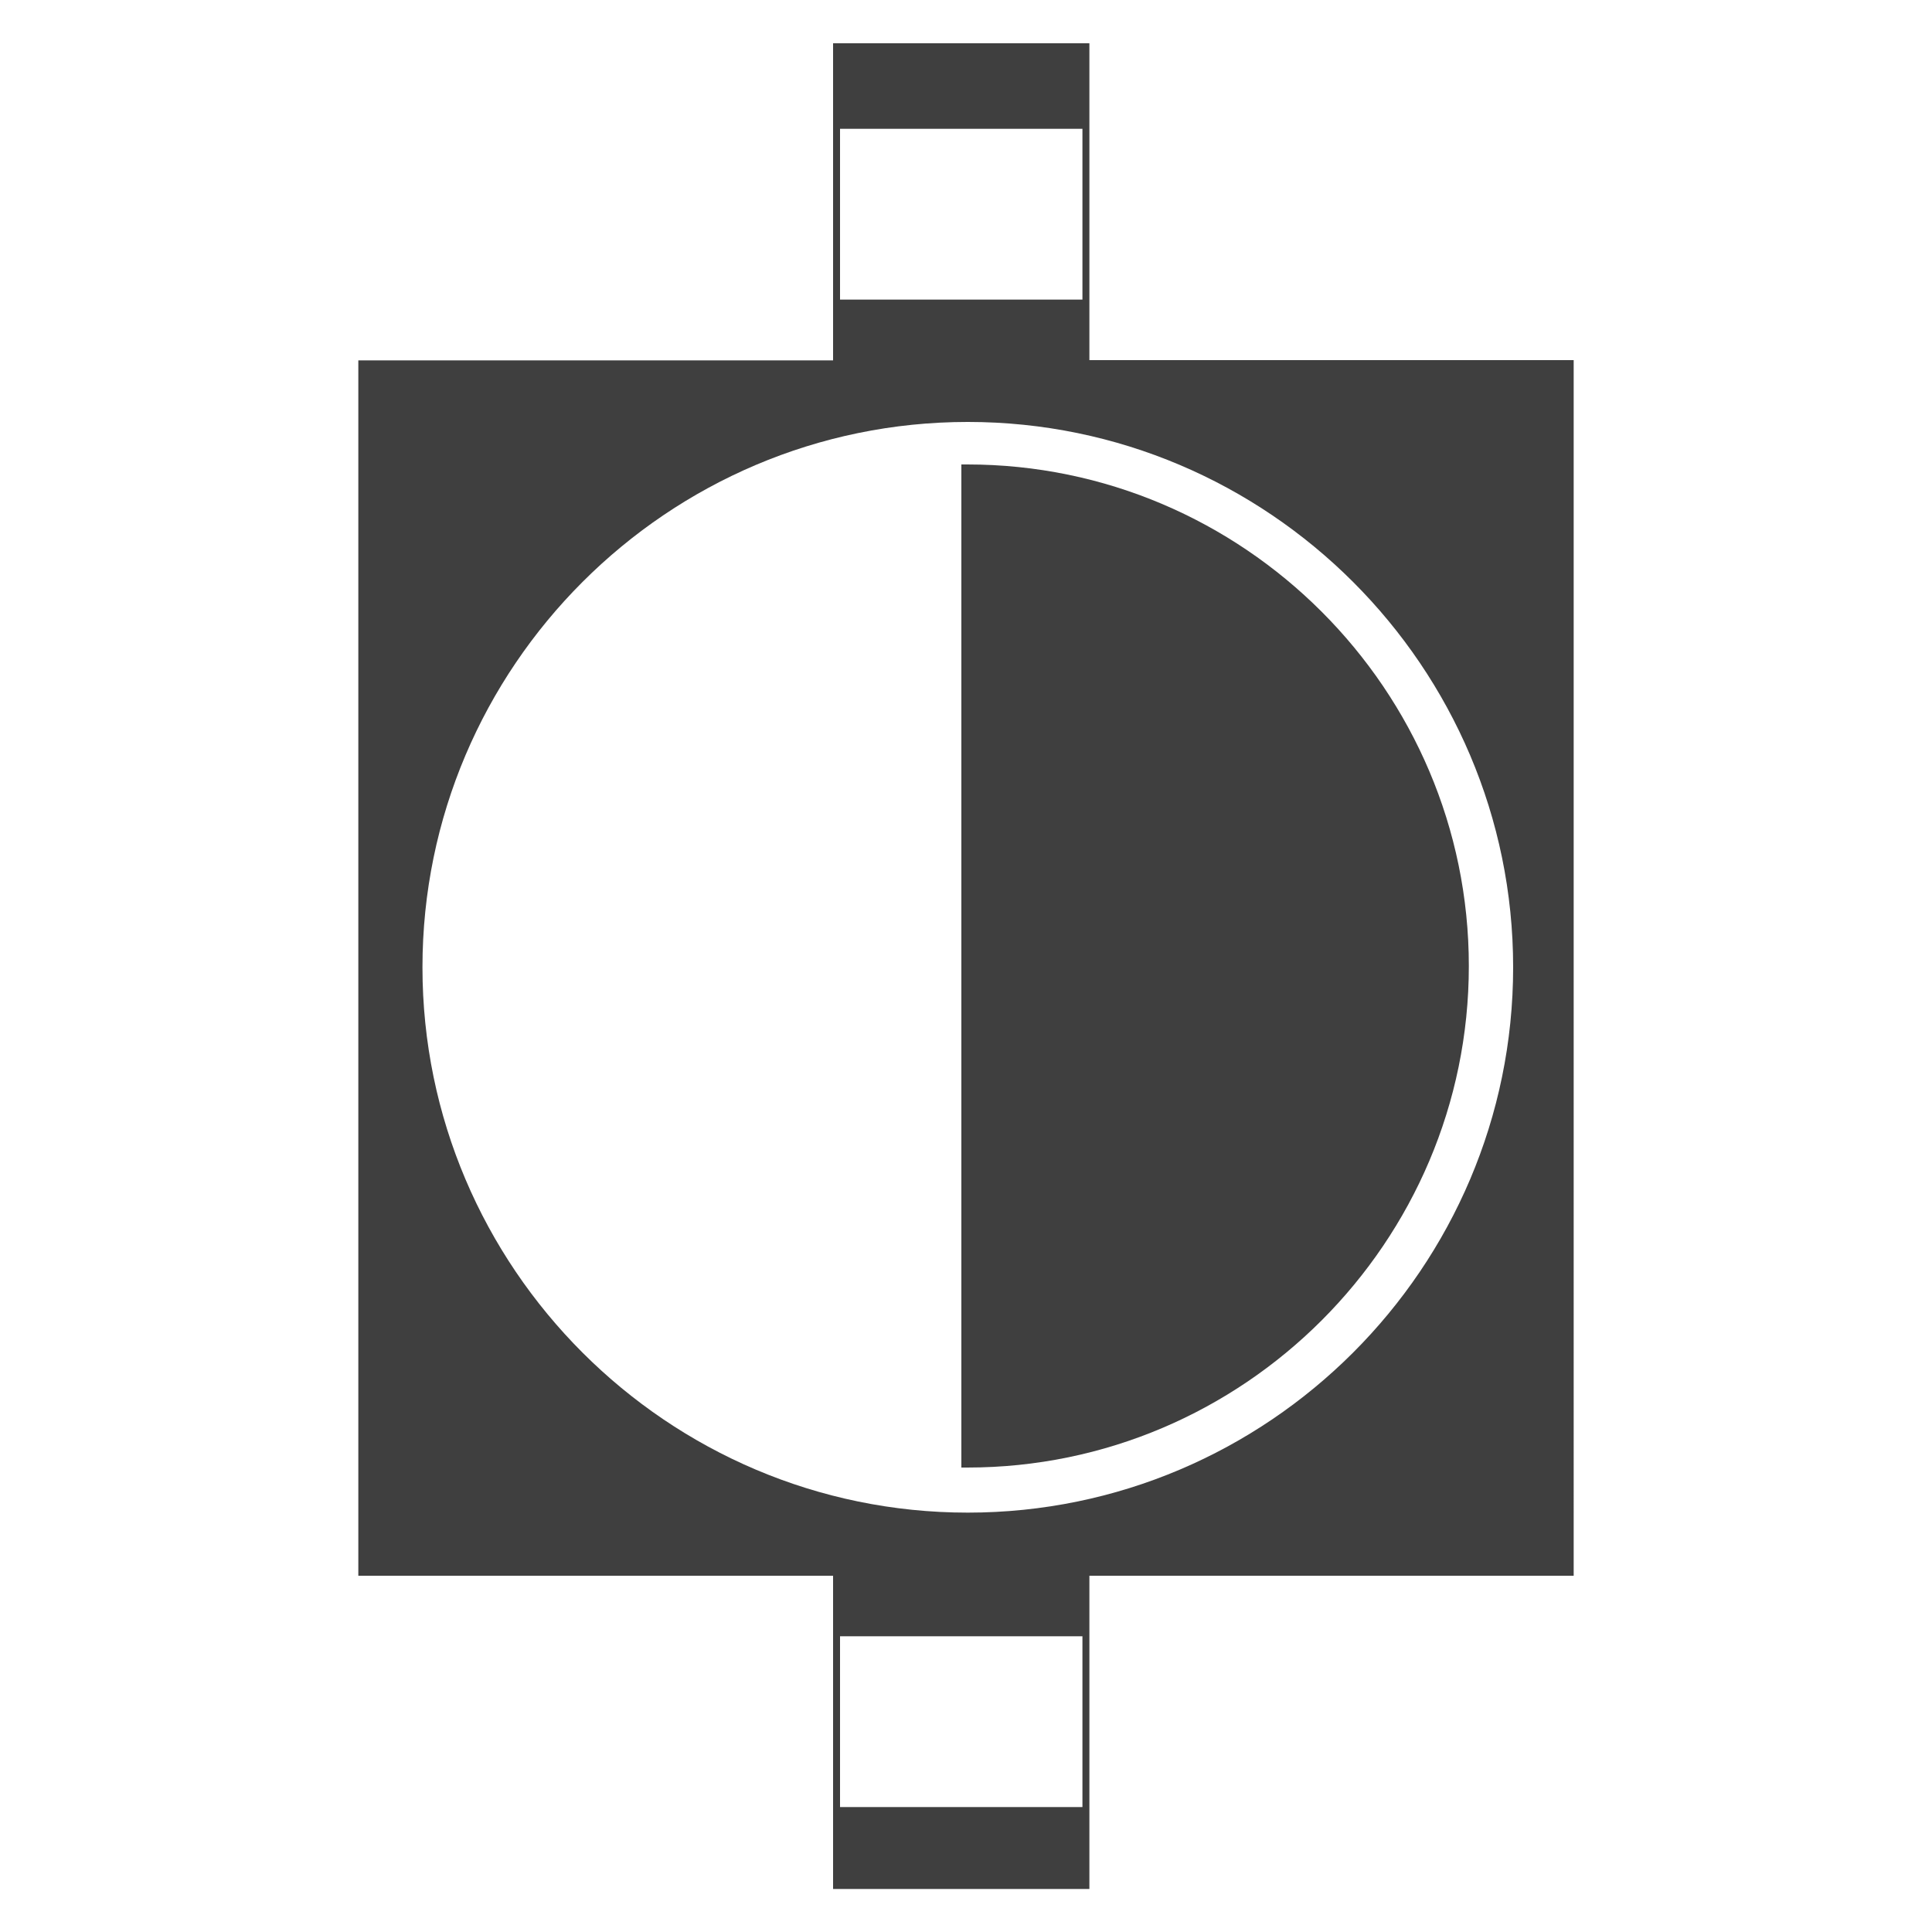<svg viewBox="0 0 75 75" xmlns="http://www.w3.org/2000/svg" data-name="图层 2" id="_图层_2">
  <defs>
    <style>
      .cls-1 {
        fill: none;
      }

      .cls-2 {
        fill: #3f3f3f;
        fill-rule: evenodd;
      }
    </style>
  </defs>
  <g data-name="图层 1" id="_图层_1-2">
    <g>
      <g>
        <path d="M37.55,18.03c-.08,0-.15,0-.23,0v38.94c.08,0,.15,0,.23,0,10.73,0,19.47-8.75,19.47-19.47s-8.75-19.47-19.47-19.47Z" class="cls-2"></path>
        <path d="M61.09,13.98h-18.8V1.68h-9.95v12.31H13.91v47.18h18.43v12.16h9.95v-12.16h18.8V13.98ZM32.61,5h9.41v6.63h-9.41v-6.63ZM42.02,70.15h-9.41v-6.63h9.41v6.63ZM37.57,58.72c-11.66,0-21.17-9.51-21.17-21.17s9.51-21.17,21.17-21.17,21.17,9.51,21.17,21.17-9.51,21.17-21.17,21.17Z" class="cls-2"></path>
      </g>
      <circle r="37.5" cy="37.5" cx="37.5" class="cls-1"></circle>
    </g>
  </g>
</svg>